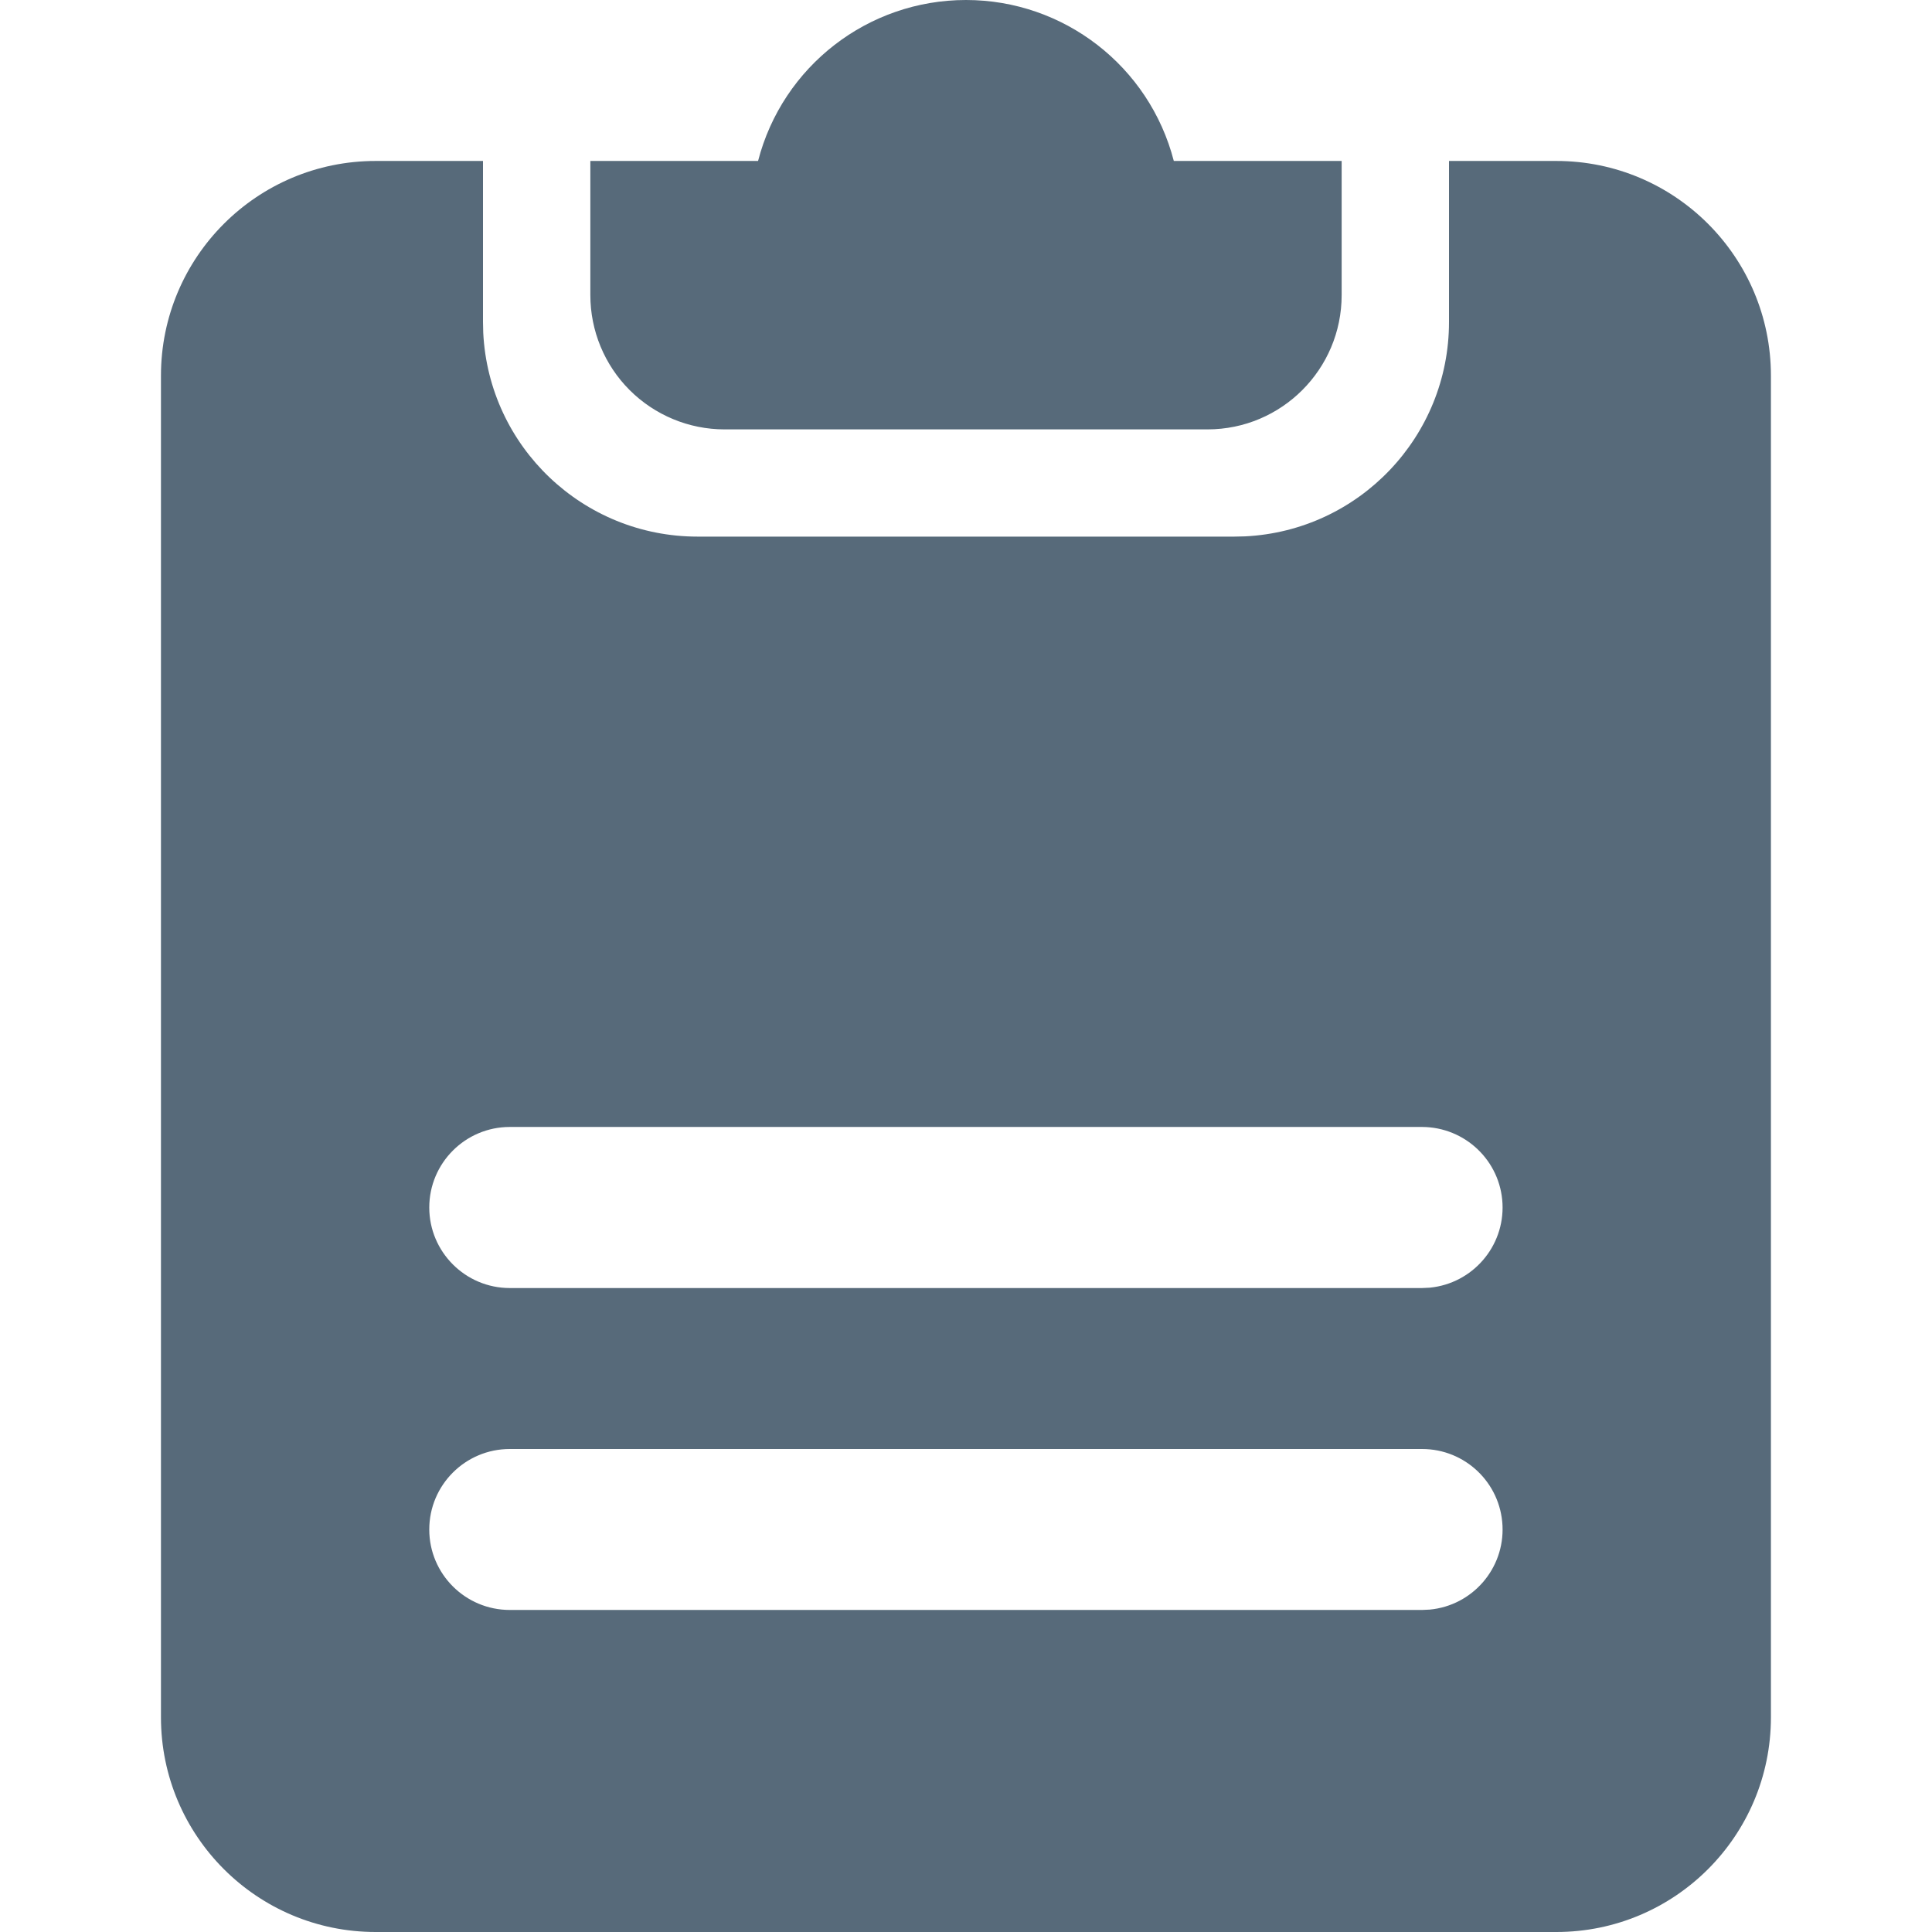 <?xml version="1.0" encoding="UTF-8"?>
<svg width="16px" height="16px" viewBox="0 0 16 16" version="1.1" xmlns="http://www.w3.org/2000/svg" xmlns:xlink="http://www.w3.org/1999/xlink">
    <title>8F3F6B63-146F-4791-BABE-A7840B5BA9AB@0.0x</title>
    <g id="版本1.0.1" stroke="none" stroke-width="1" fill="none" fill-rule="evenodd">
        <g id="01.2赛事-足球详情-概览-直播赛况(文字直播)" transform="translate(-16, -1070)">
            <g id="文字直播" transform="translate(0, 518)">
                <g id="文字直播内容" transform="translate(16, 60)">
                    <g id="文字事件2" transform="translate(0, 491)">
                        <g id="ico_SC_text" transform="translate(0, 1)">
                            <rect id="矩形" x="0" y="0" width="16" height="16"></rect>
                            <g id="编组" transform="translate(1.333, 0)" fill="#576A7A" fill-rule="nonzero">
                                <path d="M10.667,1.333 L10.667,2.667 C10.667,3.614 9.924,4.395 8.978,4.442 L8.889,4.444 L4.444,4.444 C3.497,4.444 2.716,3.702 2.669,2.756 L2.667,2.667 L2.667,1.333 L1.778,1.333 C0.796,1.333 0,2.129 0,3.111 L0,14.222 C0,15.204 0.796,16 1.778,16 L11.556,16 C12.537,16 13.333,15.204 13.333,14.222 L13.333,3.111 C13.333,2.129 12.537,1.333 11.556,1.333 L10.667,1.333 Z M2.889,12 L10.444,12 C10.8,12 11.093,12.279 11.11,12.635 C11.127,12.99 10.862,13.296 10.508,13.33 L10.444,13.333 L2.889,13.333 C2.521,13.333 2.222,13.035 2.222,12.667 C2.222,12.298 2.521,12 2.889,12 Z M2.889,9.333 L10.444,9.333 C10.8,9.334 11.093,9.613 11.11,9.968 C11.127,10.323 10.862,10.629 10.508,10.664 L10.444,10.667 L2.889,10.667 C2.521,10.667 2.222,10.368 2.222,10 C2.222,9.632 2.521,9.333 2.889,9.333 L2.889,9.333 Z M6.667,0 C5.856,0 5.148,0.548 4.945,1.333 L3.556,1.333 L3.556,2.444 C3.556,2.739 3.673,3.022 3.881,3.23 C4.089,3.438 4.372,3.556 4.667,3.556 L8.667,3.556 C9.28,3.556 9.778,3.058 9.778,2.444 L9.778,1.333 L8.388,1.333 C8.185,0.548 7.477,0 6.667,0 Z" id="形状"></path>
                            </g>
                        </g>
                    </g>
                </g>
            </g>
        </g>
    </g>
</svg>